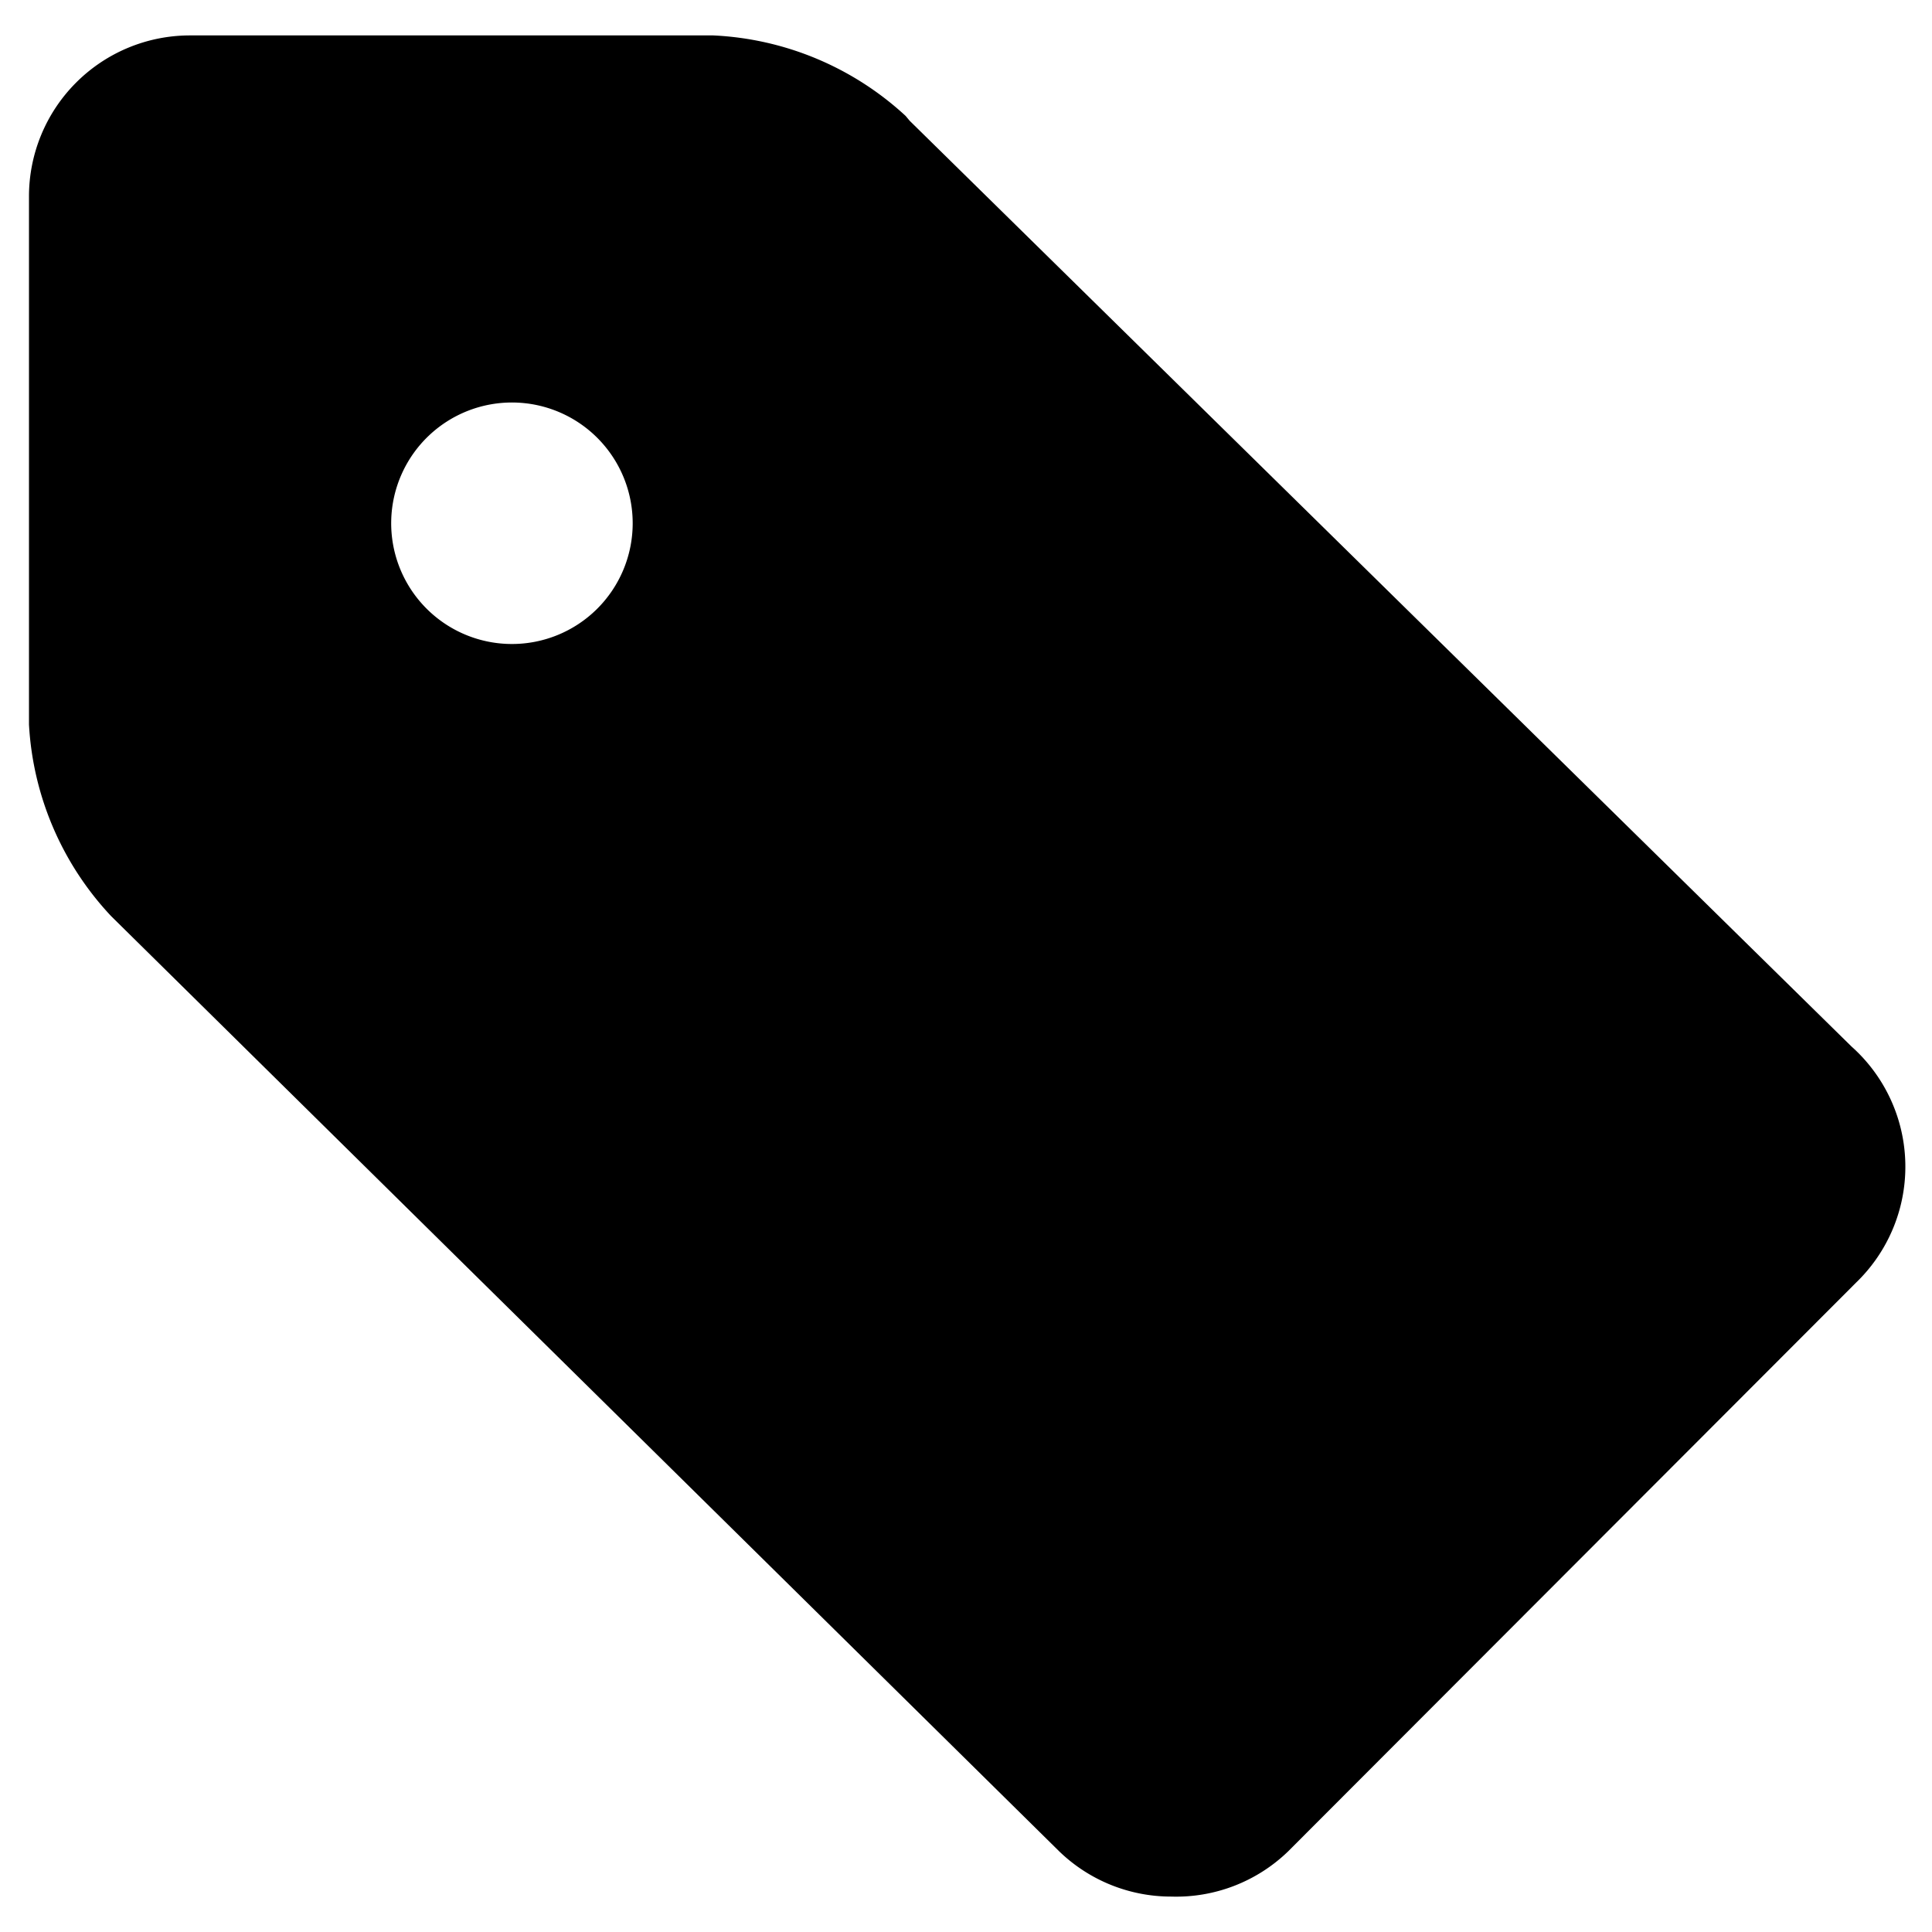 <svg xmlns="http://www.w3.org/2000/svg" viewBox="0 0 24 24"><path d="M1.38 11.38 13.16 23a2 2 0 0 0 1.39 0.56A2 2 0 0 0 16 23l7.06 -7.07A2 2 0 0 0 23 13L11.3 1.5l-0.05 -0.06a3.78 3.78 0 0 0 -2.39 -1h-6.5a2 2 0 0 0 -2 2V9a3.78 3.78 0 0 0 1.02 2.38Zm3.48 -4.92A1.5 1.5 0 1 1 6.36 8a1.5 1.5 0 0 1 -1.5 -1.54Z" fill="#000000" stroke-width="1"></path></svg>